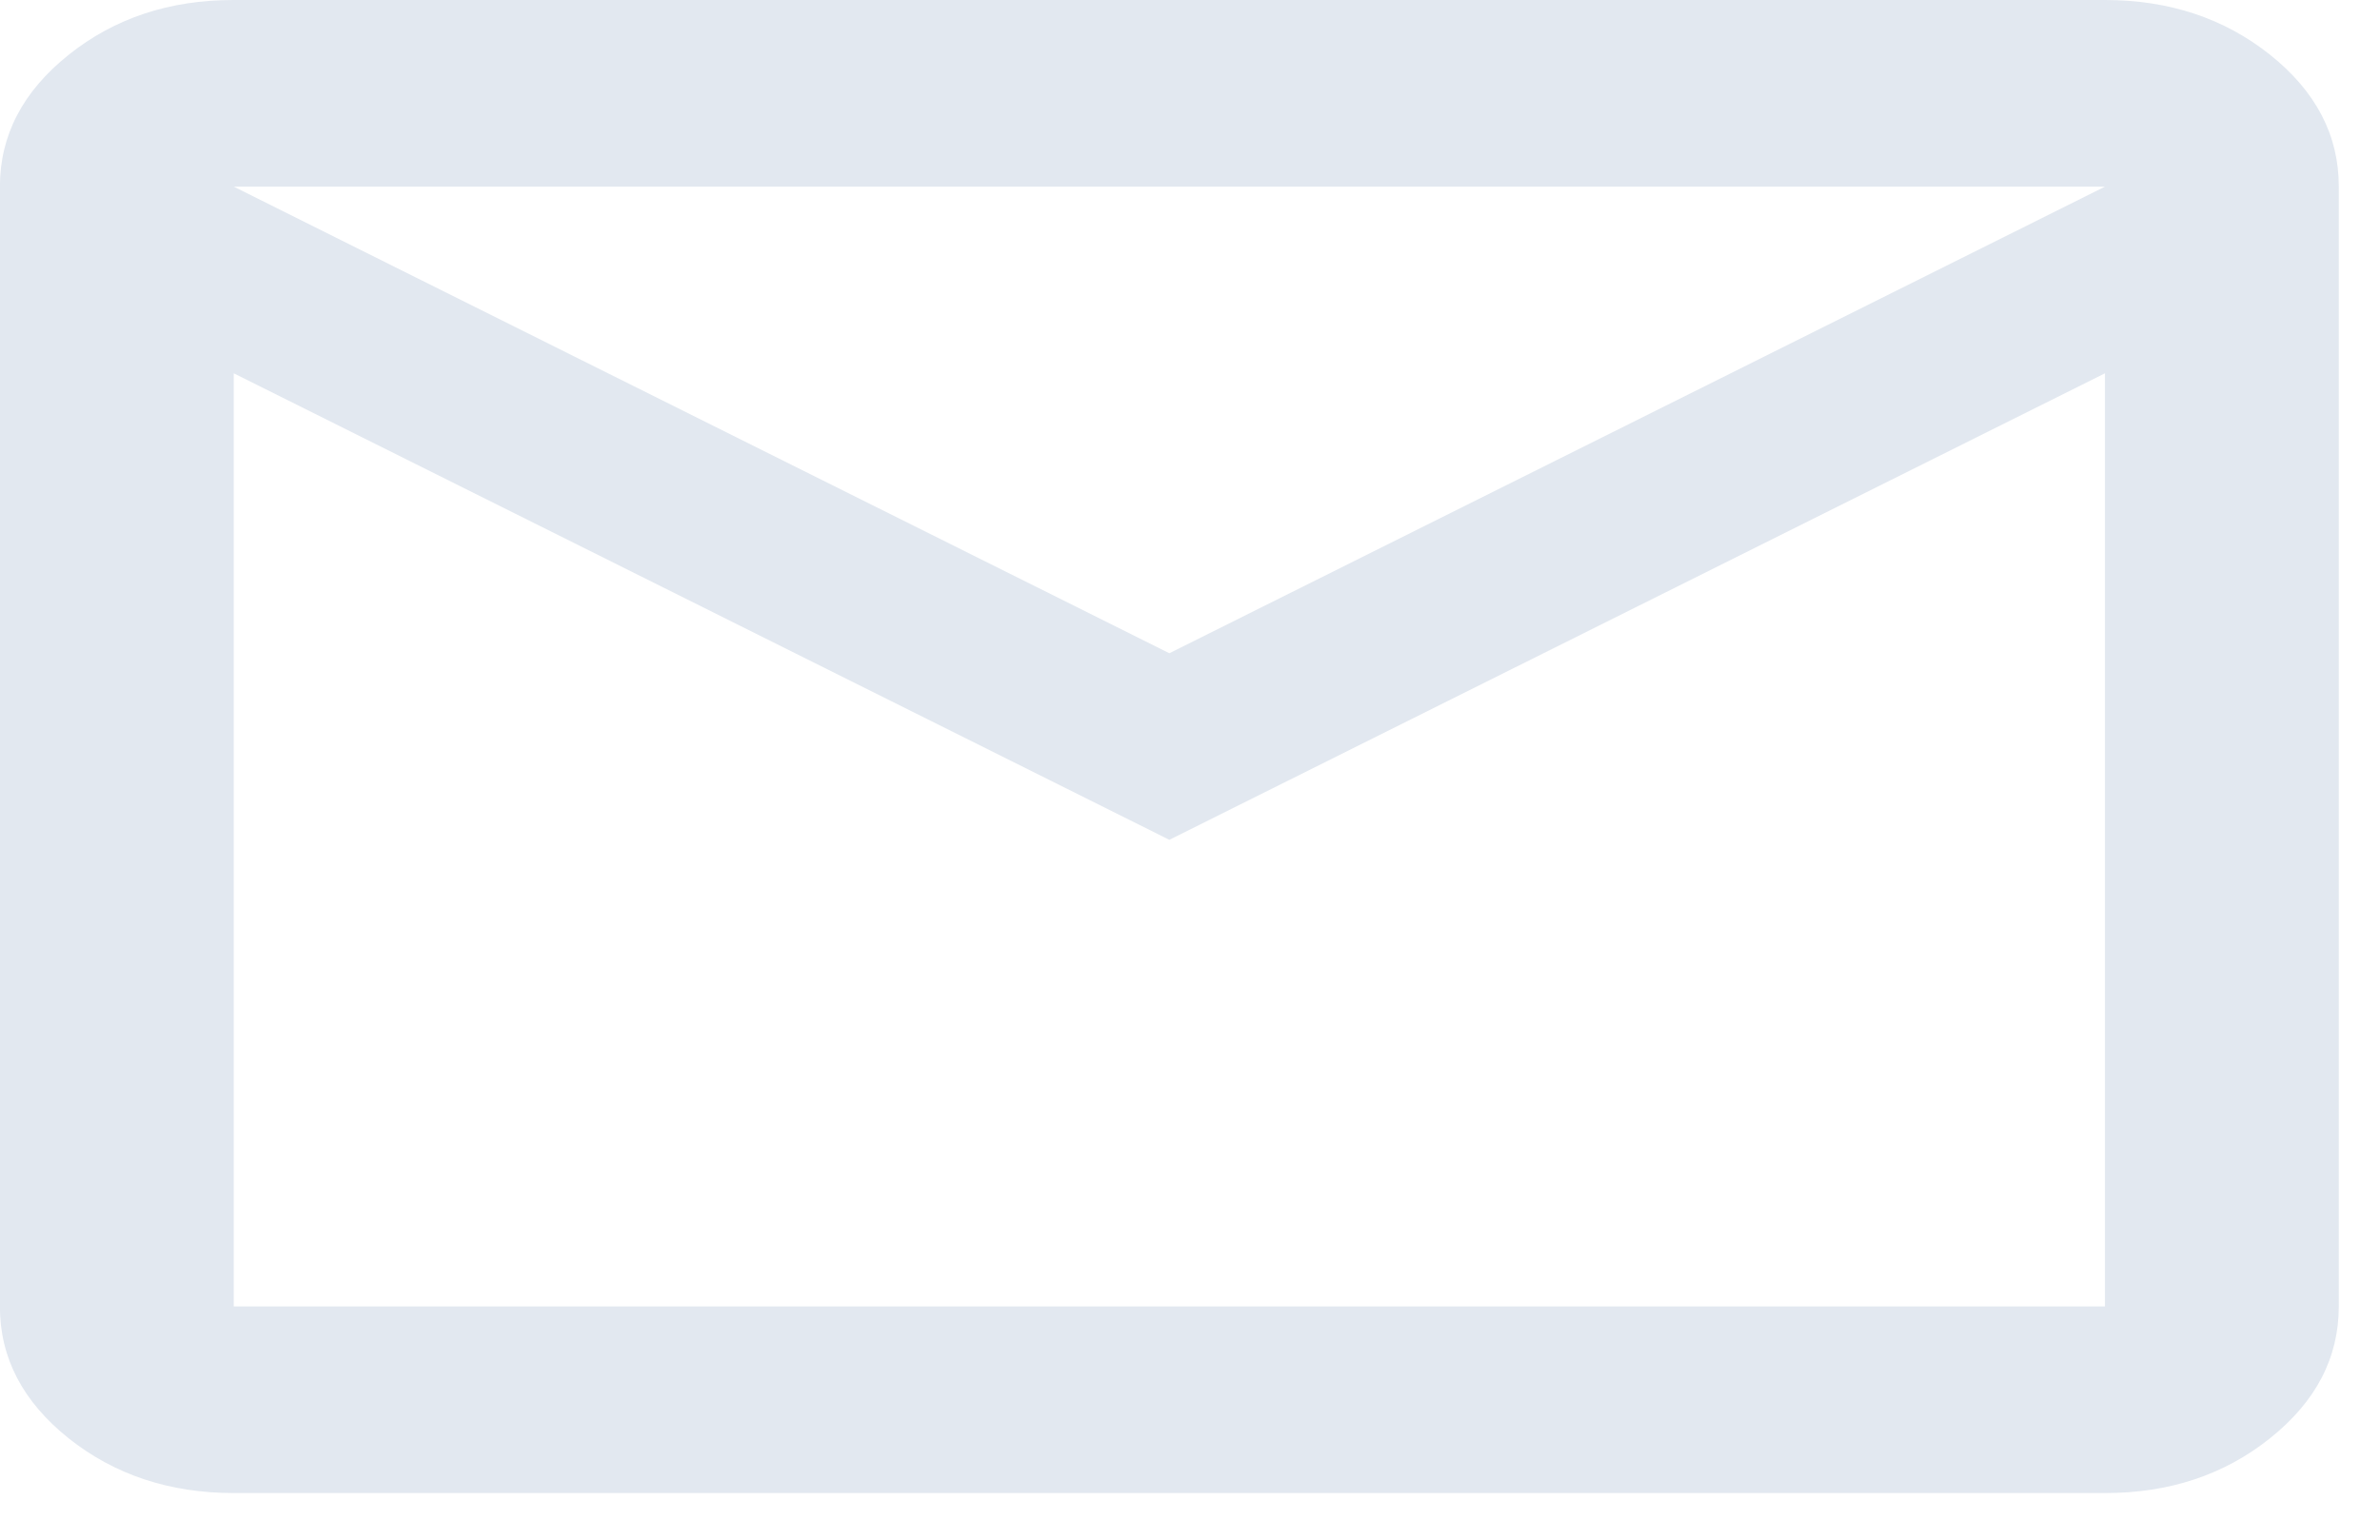 <?xml version="1.0" encoding="UTF-8" standalone="no"?>
<!DOCTYPE svg PUBLIC "-//W3C//DTD SVG 1.1//EN" "http://www.w3.org/Graphics/SVG/1.1/DTD/svg11.dtd">
<svg width="100%" height="100%" viewBox="0 0 34 22" version="1.1" xmlns="http://www.w3.org/2000/svg" xmlns:xlink="http://www.w3.org/1999/xlink" xml:space="preserve" xmlns:serif="http://www.serif.com/" style="fill-rule:evenodd;clip-rule:evenodd;stroke-linejoin:round;stroke-miterlimit:2;">
    <g transform="matrix(1,0,0,1,-526.667,-949.333)">
        <g transform="matrix(1.253,0,0,1,523.324,944)">
            <path d="M5.333,26.667C4.6,26.667 3.972,26.405 3.449,25.883C2.927,25.36 2.666,24.732 2.667,24L2.667,8C2.667,7.267 2.928,6.639 3.451,6.116C3.973,5.593 4.601,5.332 5.333,5.333L26.667,5.333C27.4,5.333 28.028,5.595 28.551,6.117C29.073,6.64 29.334,7.268 29.333,8L29.333,24C29.333,24.733 29.072,25.361 28.549,25.884C28.027,26.407 27.399,26.668 26.667,26.667L5.333,26.667ZM16,17.333L5.333,10.667L5.333,24L26.667,24L26.667,10.667L16,17.333ZM16,14.667L26.667,8L5.333,8L16,14.667ZM5.333,24L5.333,8L5.333,24Z" style="fill:rgb(226,232,240);fill-rule:nonzero;"/>
        </g>
    </g>
</svg>
